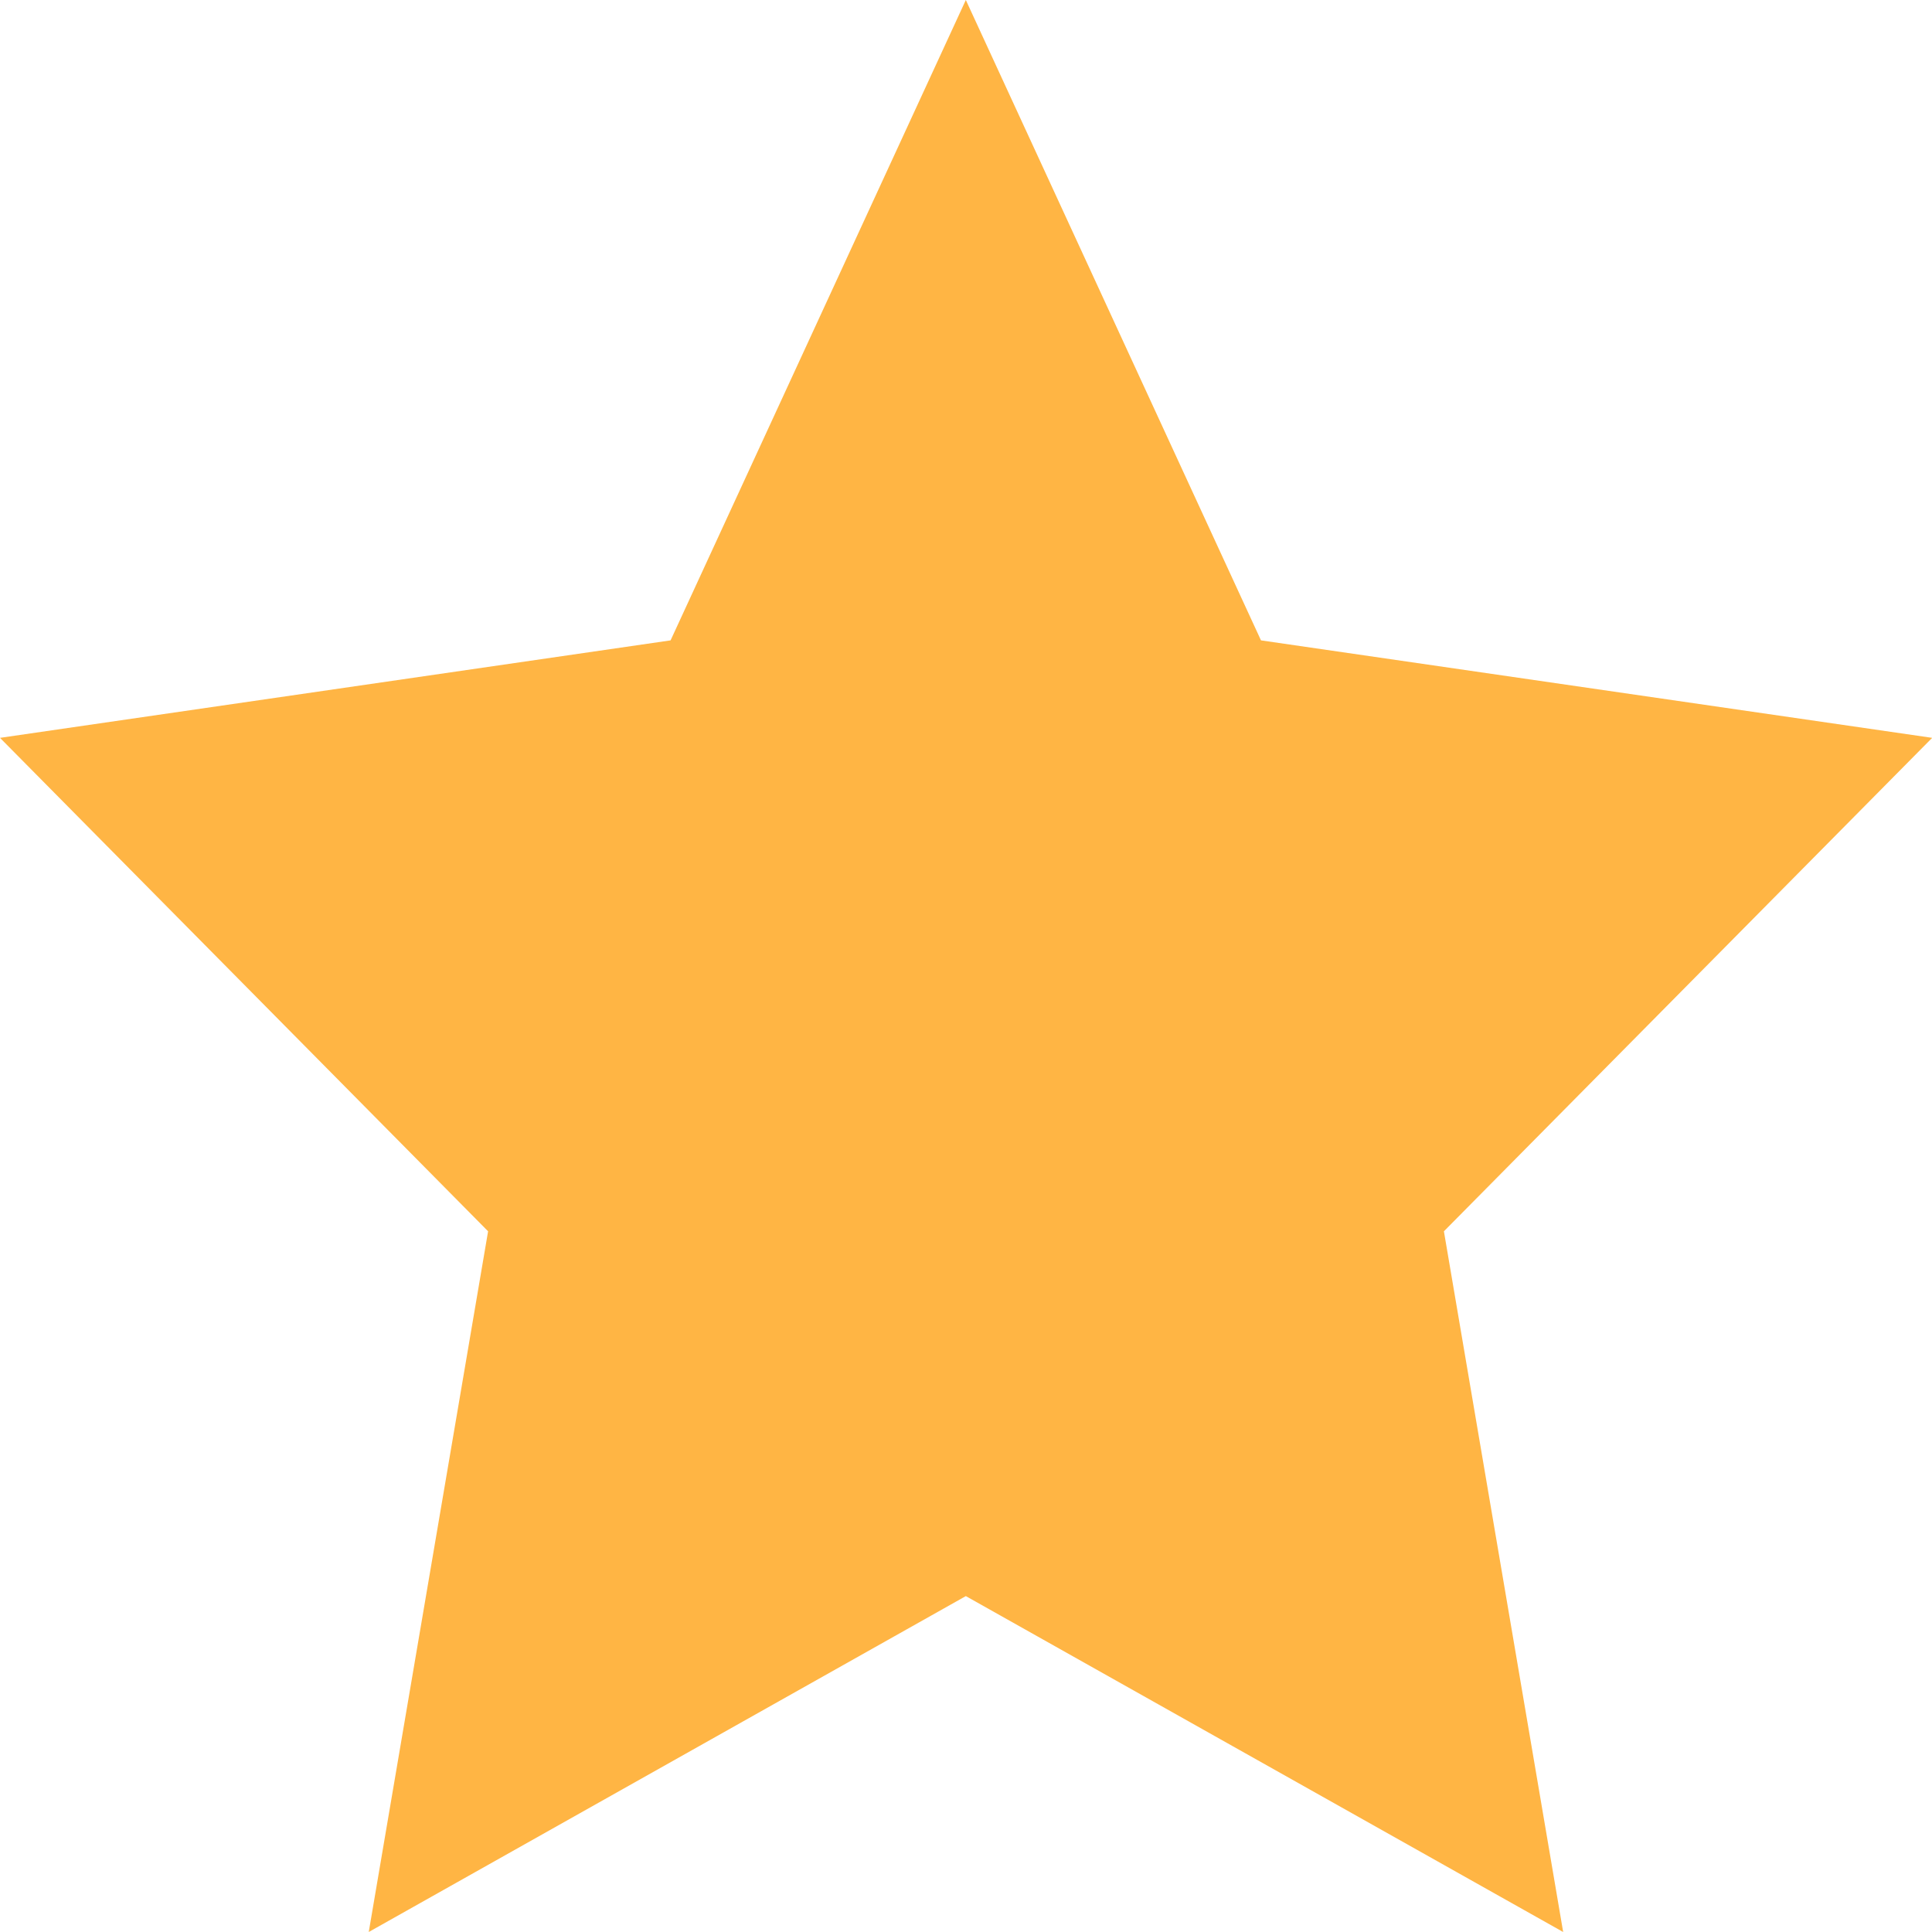 <?xml version="1.0" encoding="UTF-8"?>
<svg width="22px" height="22px" viewBox="0 0 22 22" version="1.1" xmlns="http://www.w3.org/2000/svg" xmlns:xlink="http://www.w3.org/1999/xlink">
    <!-- Generator: Sketch 58 (84663) - https://sketch.com -->
    <title>Star/Full Copy</title>
    <desc>Created with Sketch.</desc>
    <g id="Star/Full-Copy" stroke="none" stroke-width="1" fill="none" fill-rule="evenodd">
        <polygon id="Fill-5" fill="#FFB544" points="10.998 0 7.636 7.292 -1.15463195e-14 8.402 5.558 14.021 4.199 22 10.998 18.175 17.8 22 16.442 14.021 22.002 8.402 14.359 7.292"></polygon>
    </g>
</svg>